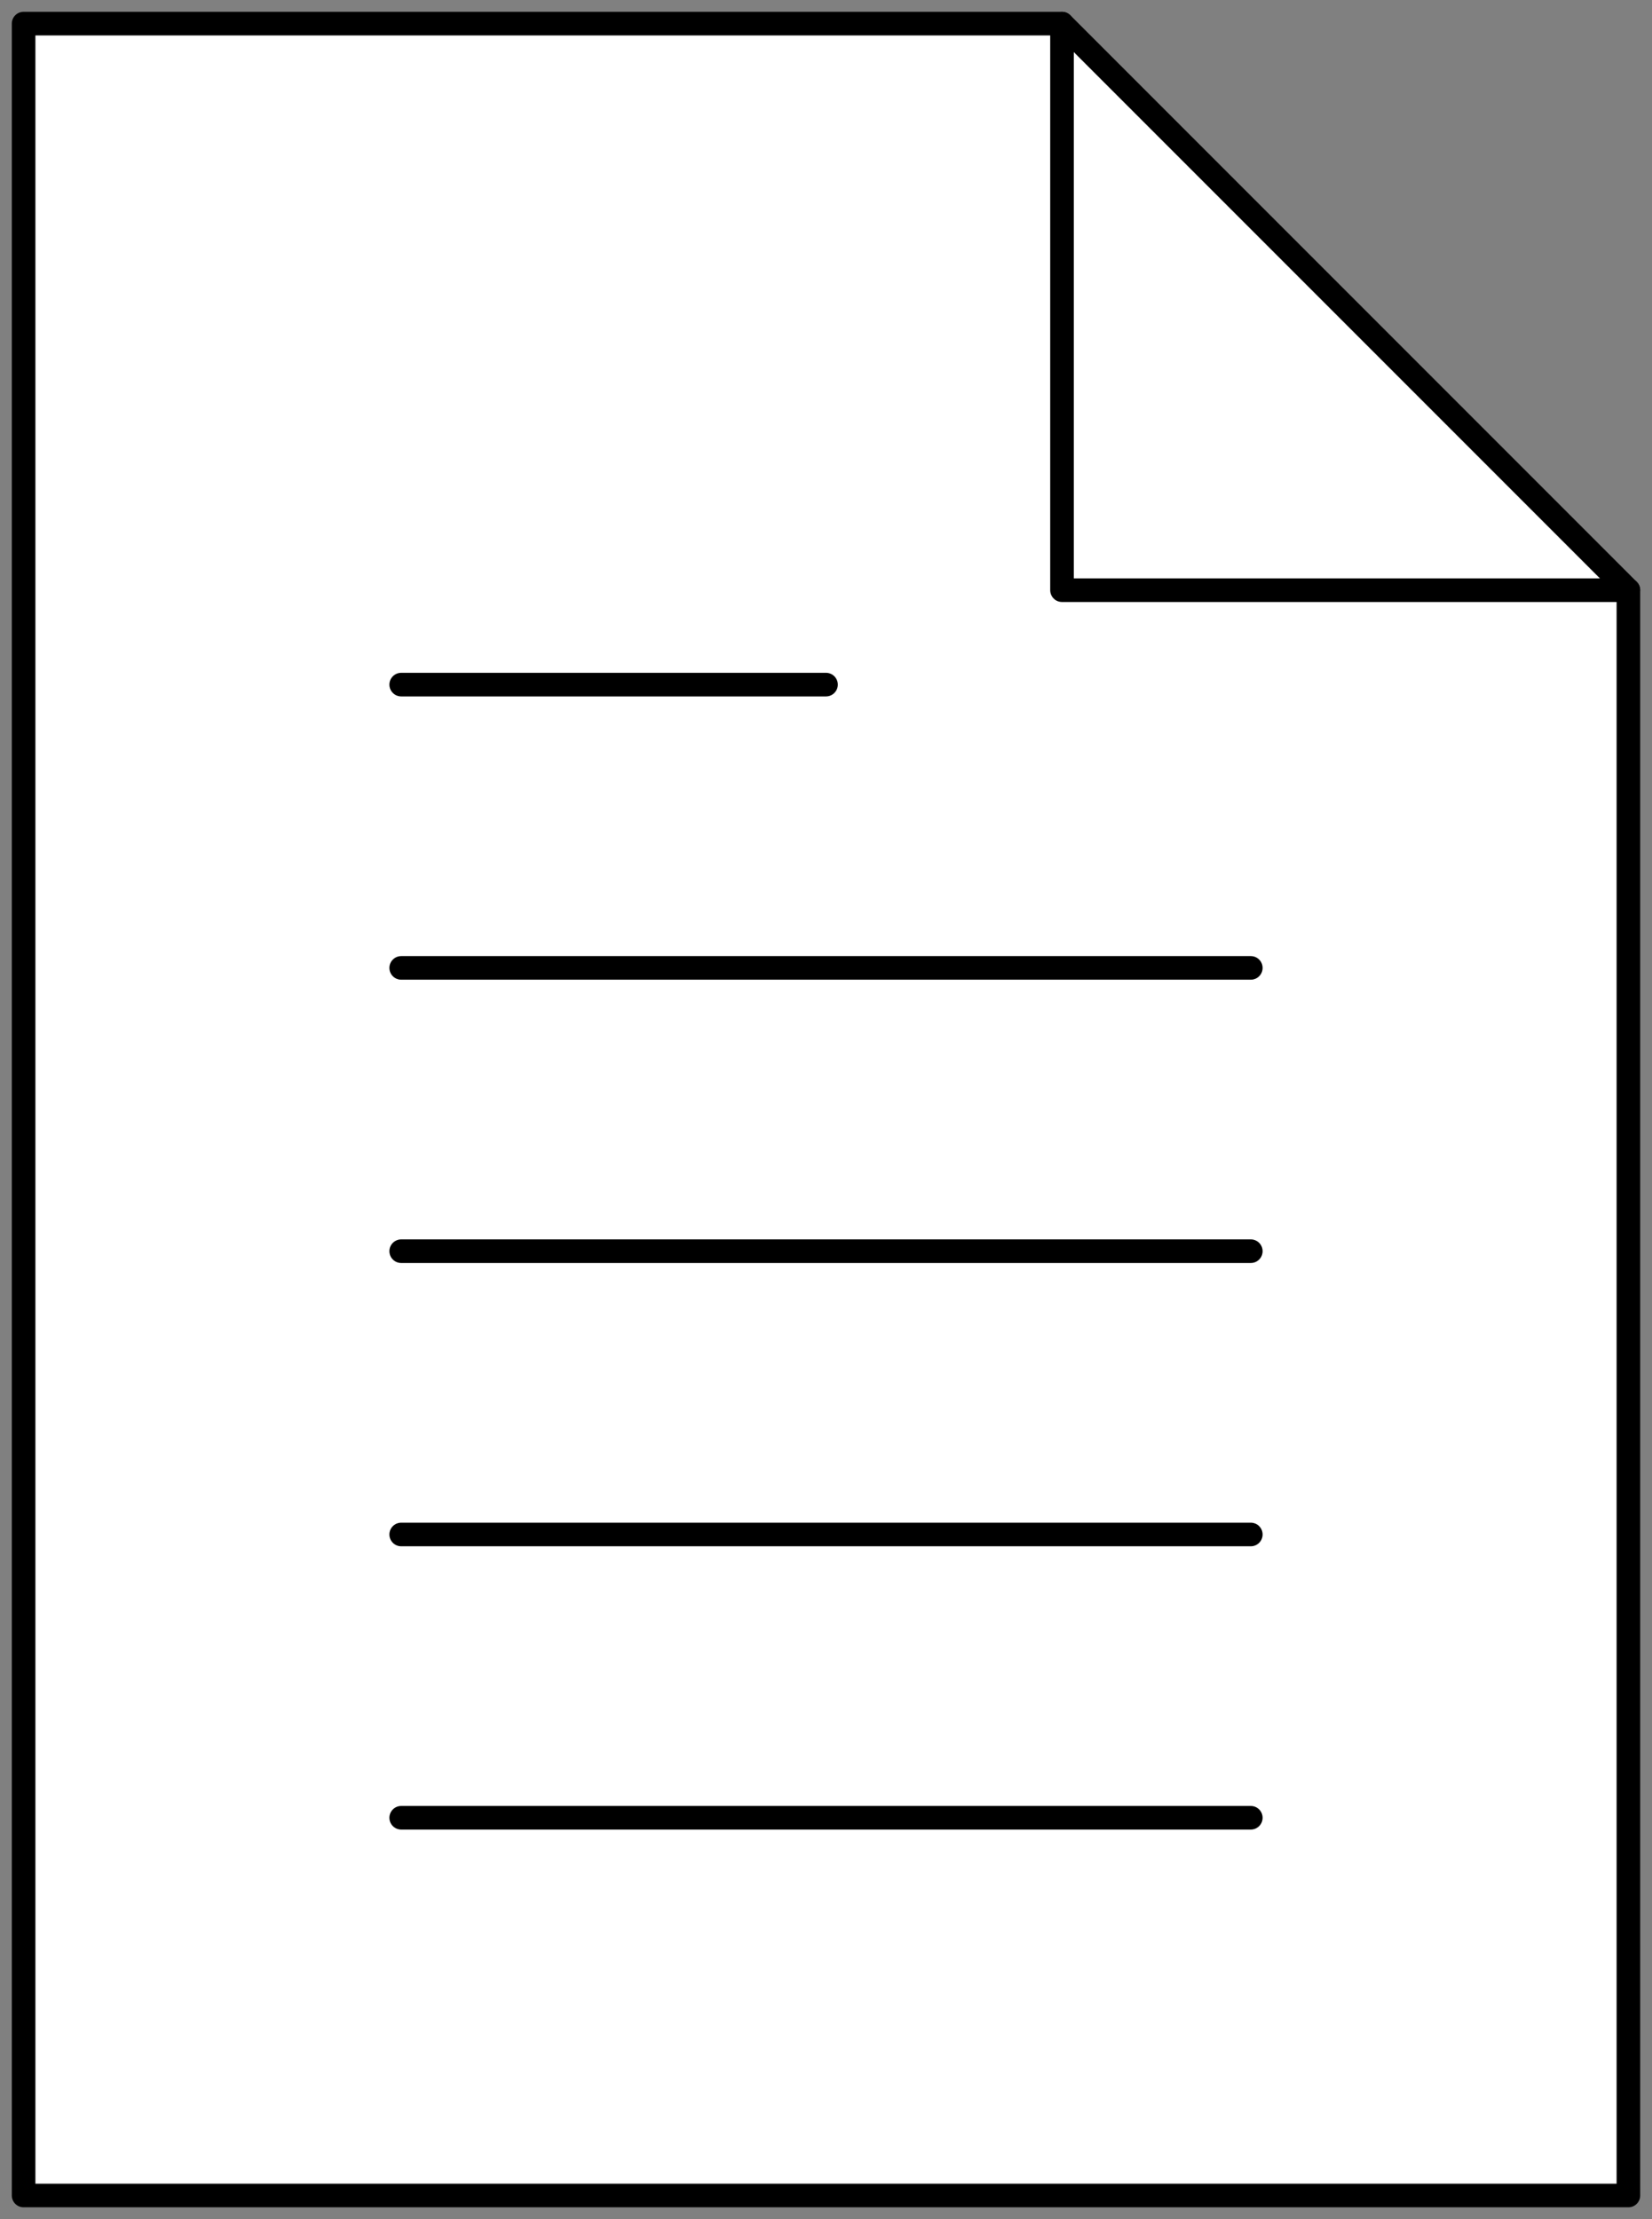 <?xml version="1.0" encoding="UTF-8"?>
<svg width="70px" height="94px" viewBox="0 0 70 94" version="1.1" xmlns="http://www.w3.org/2000/svg" xmlns:xlink="http://www.w3.org/1999/xlink">
    <rect x="0" y="0" width="70" height="94" fill="#808080" stroke="none"/>
    <!-- Generator: Sketch 51.3 (57544) - http://www.bohemiancoding.com/sketch -->
    <title>Group</title>
    <desc>Created with Sketch.</desc>
    <defs></defs>
    <g id="Page-1" stroke="none" stroke-width="1" fill="none" fill-rule="evenodd" stroke-linecap="round" stroke-linejoin="round">
        <g id="EMS" transform="translate(-167, -392)" stroke="#000000">
            <g id="Group" transform="translate(168, 393)">
                <polygon id="Stroke-8281" fill="#FFFFFF" points="68 92 0 92 0 0 44 0 68 24"></polygon>
                <polyline id="Stroke-8282" points="44 0 44 24 68 24"></polyline>
                <path d="M16,28 L34,28" id="Stroke-8283"></path>
                <path d="M16,40 L52,40" id="Stroke-8284"></path>
                <path d="M16,52 L52,52" id="Stroke-8285"></path>
                <path d="M16,64 L52,64" id="Stroke-8286"></path>
                <path d="M16,76 L52,76" id="Stroke-8287"></path>
            </g>
        </g>
    </g>
</svg>